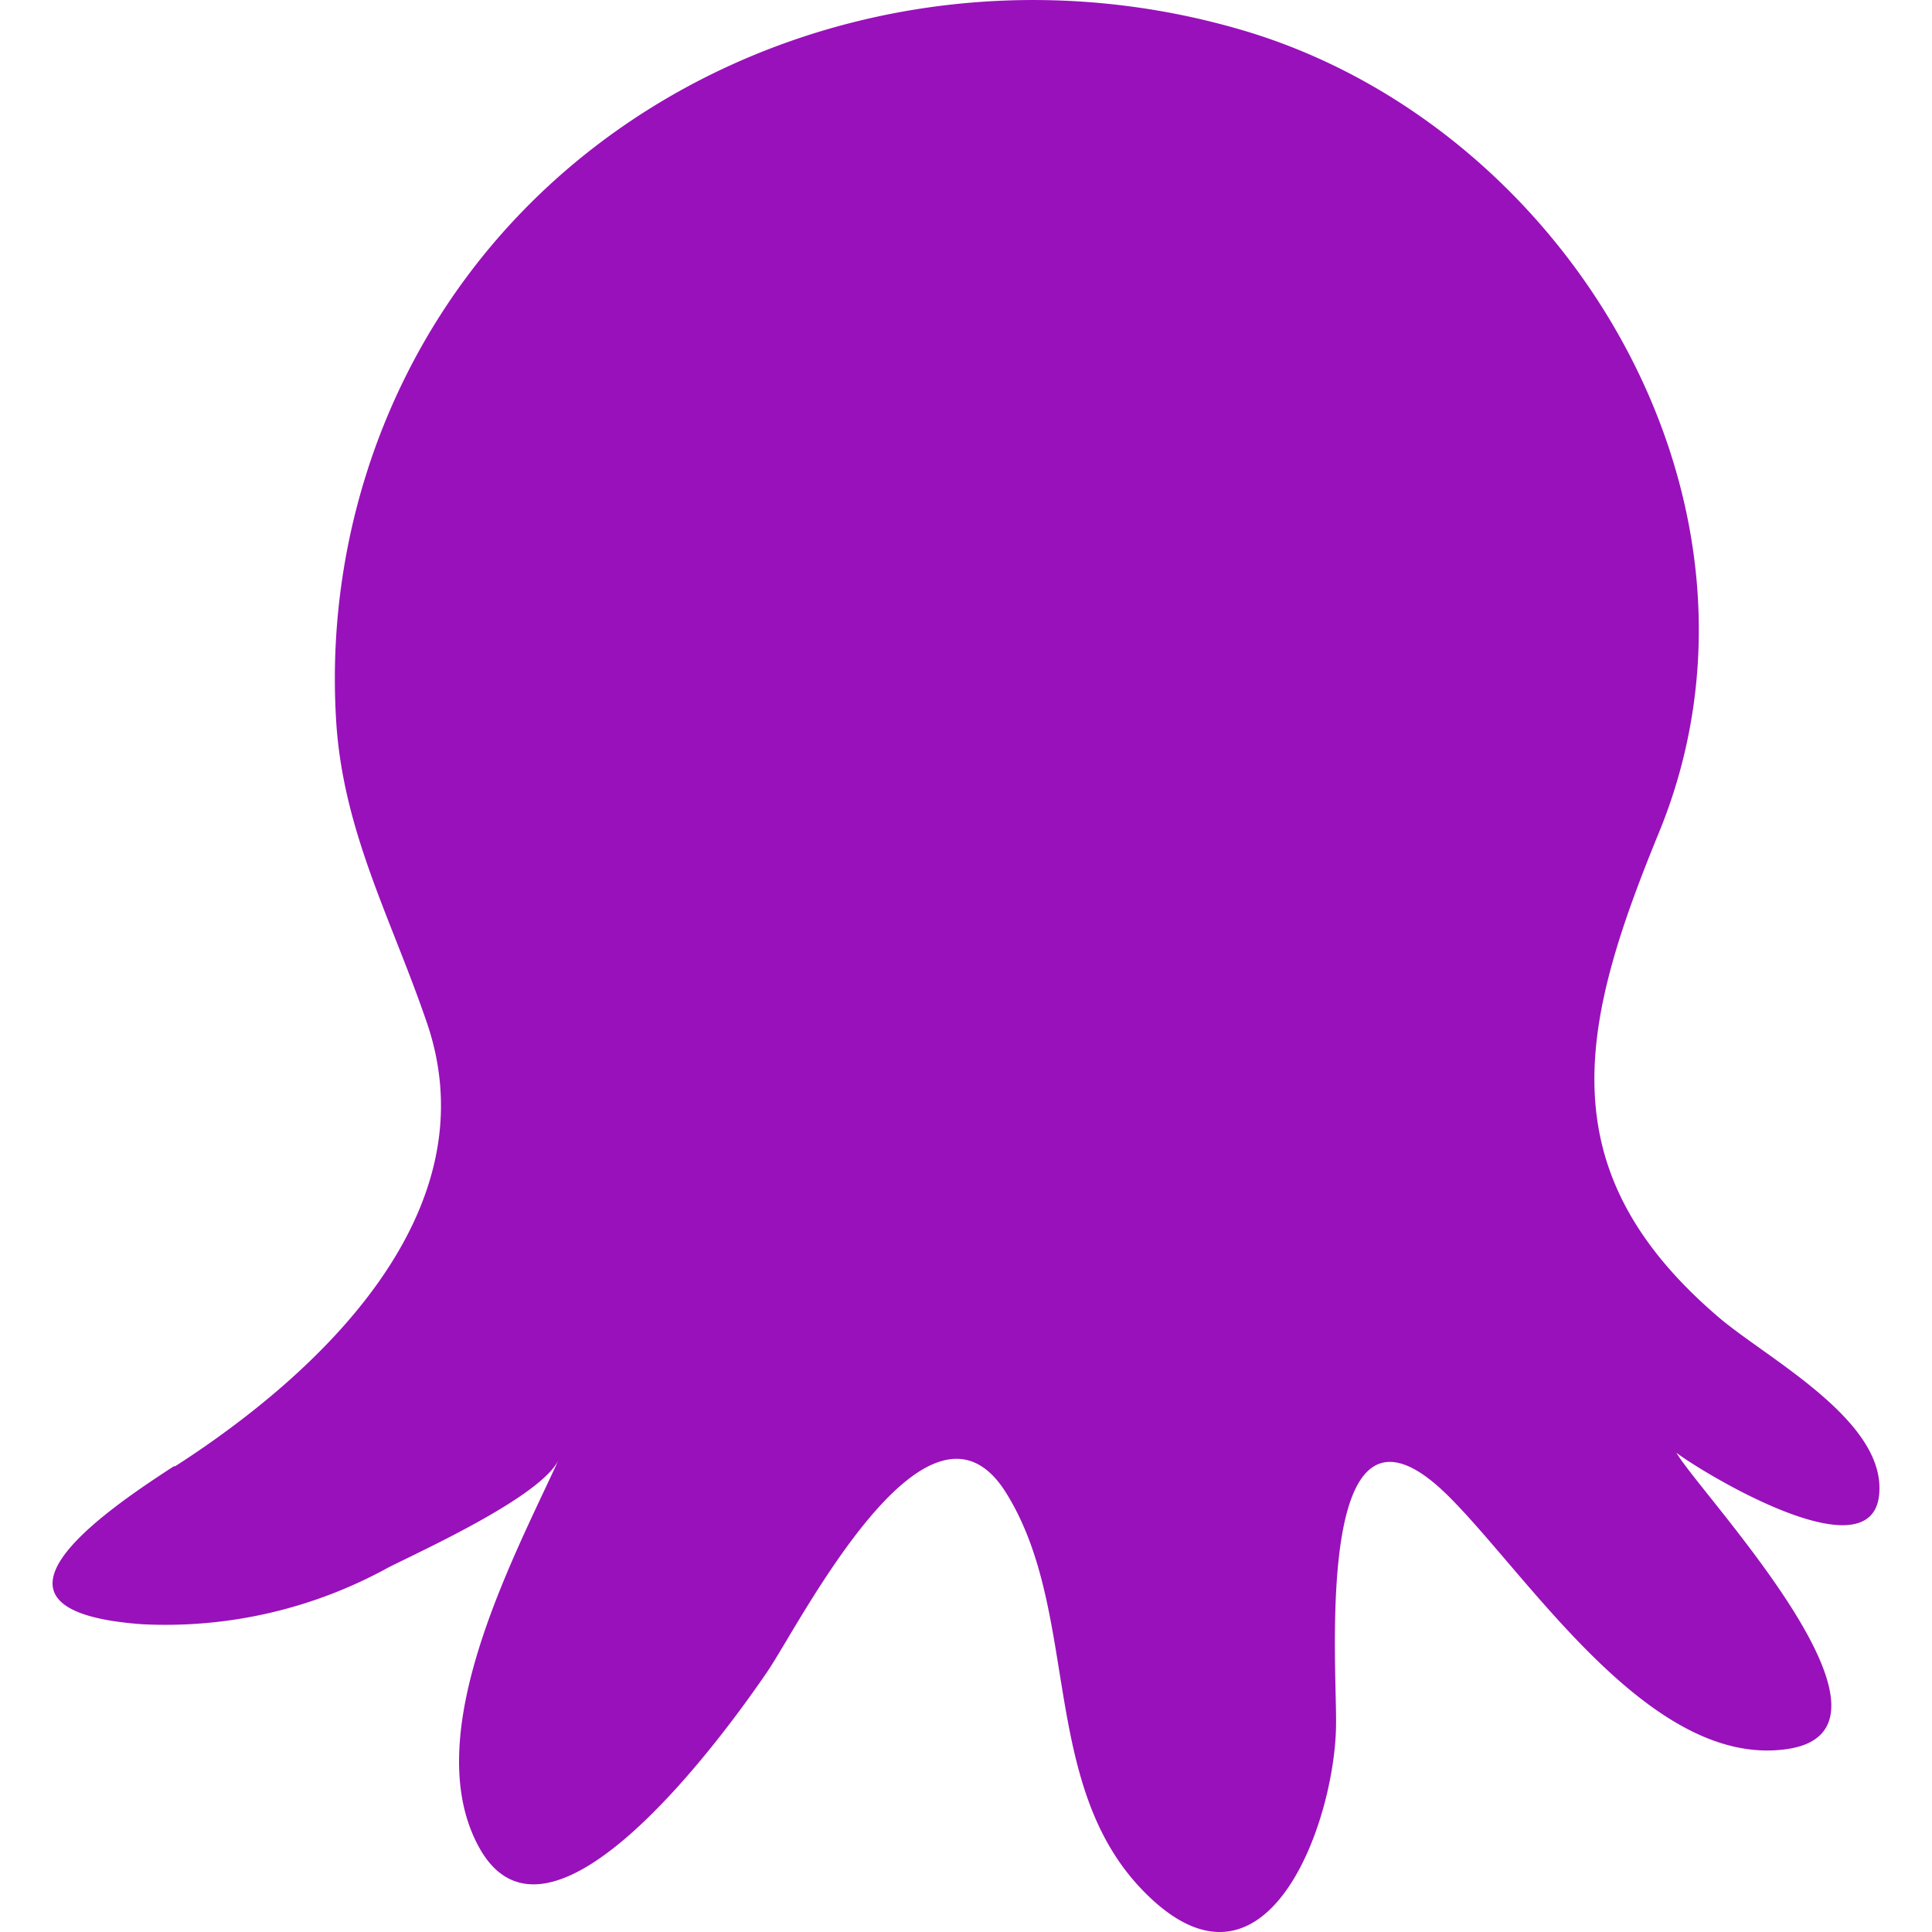 <svg role="img" width="32px" height="32px" viewBox="0 0 24 24" xmlns="http://www.w3.org/2000/svg"><title>Octopus Deploy</title><path fill="#91b5a" d="M2.18 18.212c1.805-1.162 3.928-3.162 3.122-5.51-.437-1.282-1.046-2.379-1.127-3.762a8.478 8.478 0 0 1 .515-3.46C6.31 1.14 11.126-.917 15.481.389c4.03 1.216 6.808 5.893 5.119 9.973-.965 2.356-1.395 4.173.755 6.006.582.496 2 1.24 1.992 2.123 0 1.163-2.27-.244-2.522-.445.286.503 3.138 3.487 1.325 3.688-1.67.194-3.147-2.139-4.15-3.142-1.686-1.682-1.395 2.042-1.403 2.81 0 1.212-.868 3.676-2.41 2.072-1.27-1.321-.775-3.433-1.674-4.905-.968-1.612-2.58 1.612-2.983 2.2-.45.66-2.713 3.844-3.596 2.147-.725-1.38.434-3.538 1.007-4.785-.209.453-1.685 1.123-2.115 1.34a5.738 5.738 0 0 1-3.057.706c-2.267-.163-.527-1.368.387-1.96l.023-.005z"/></svg>